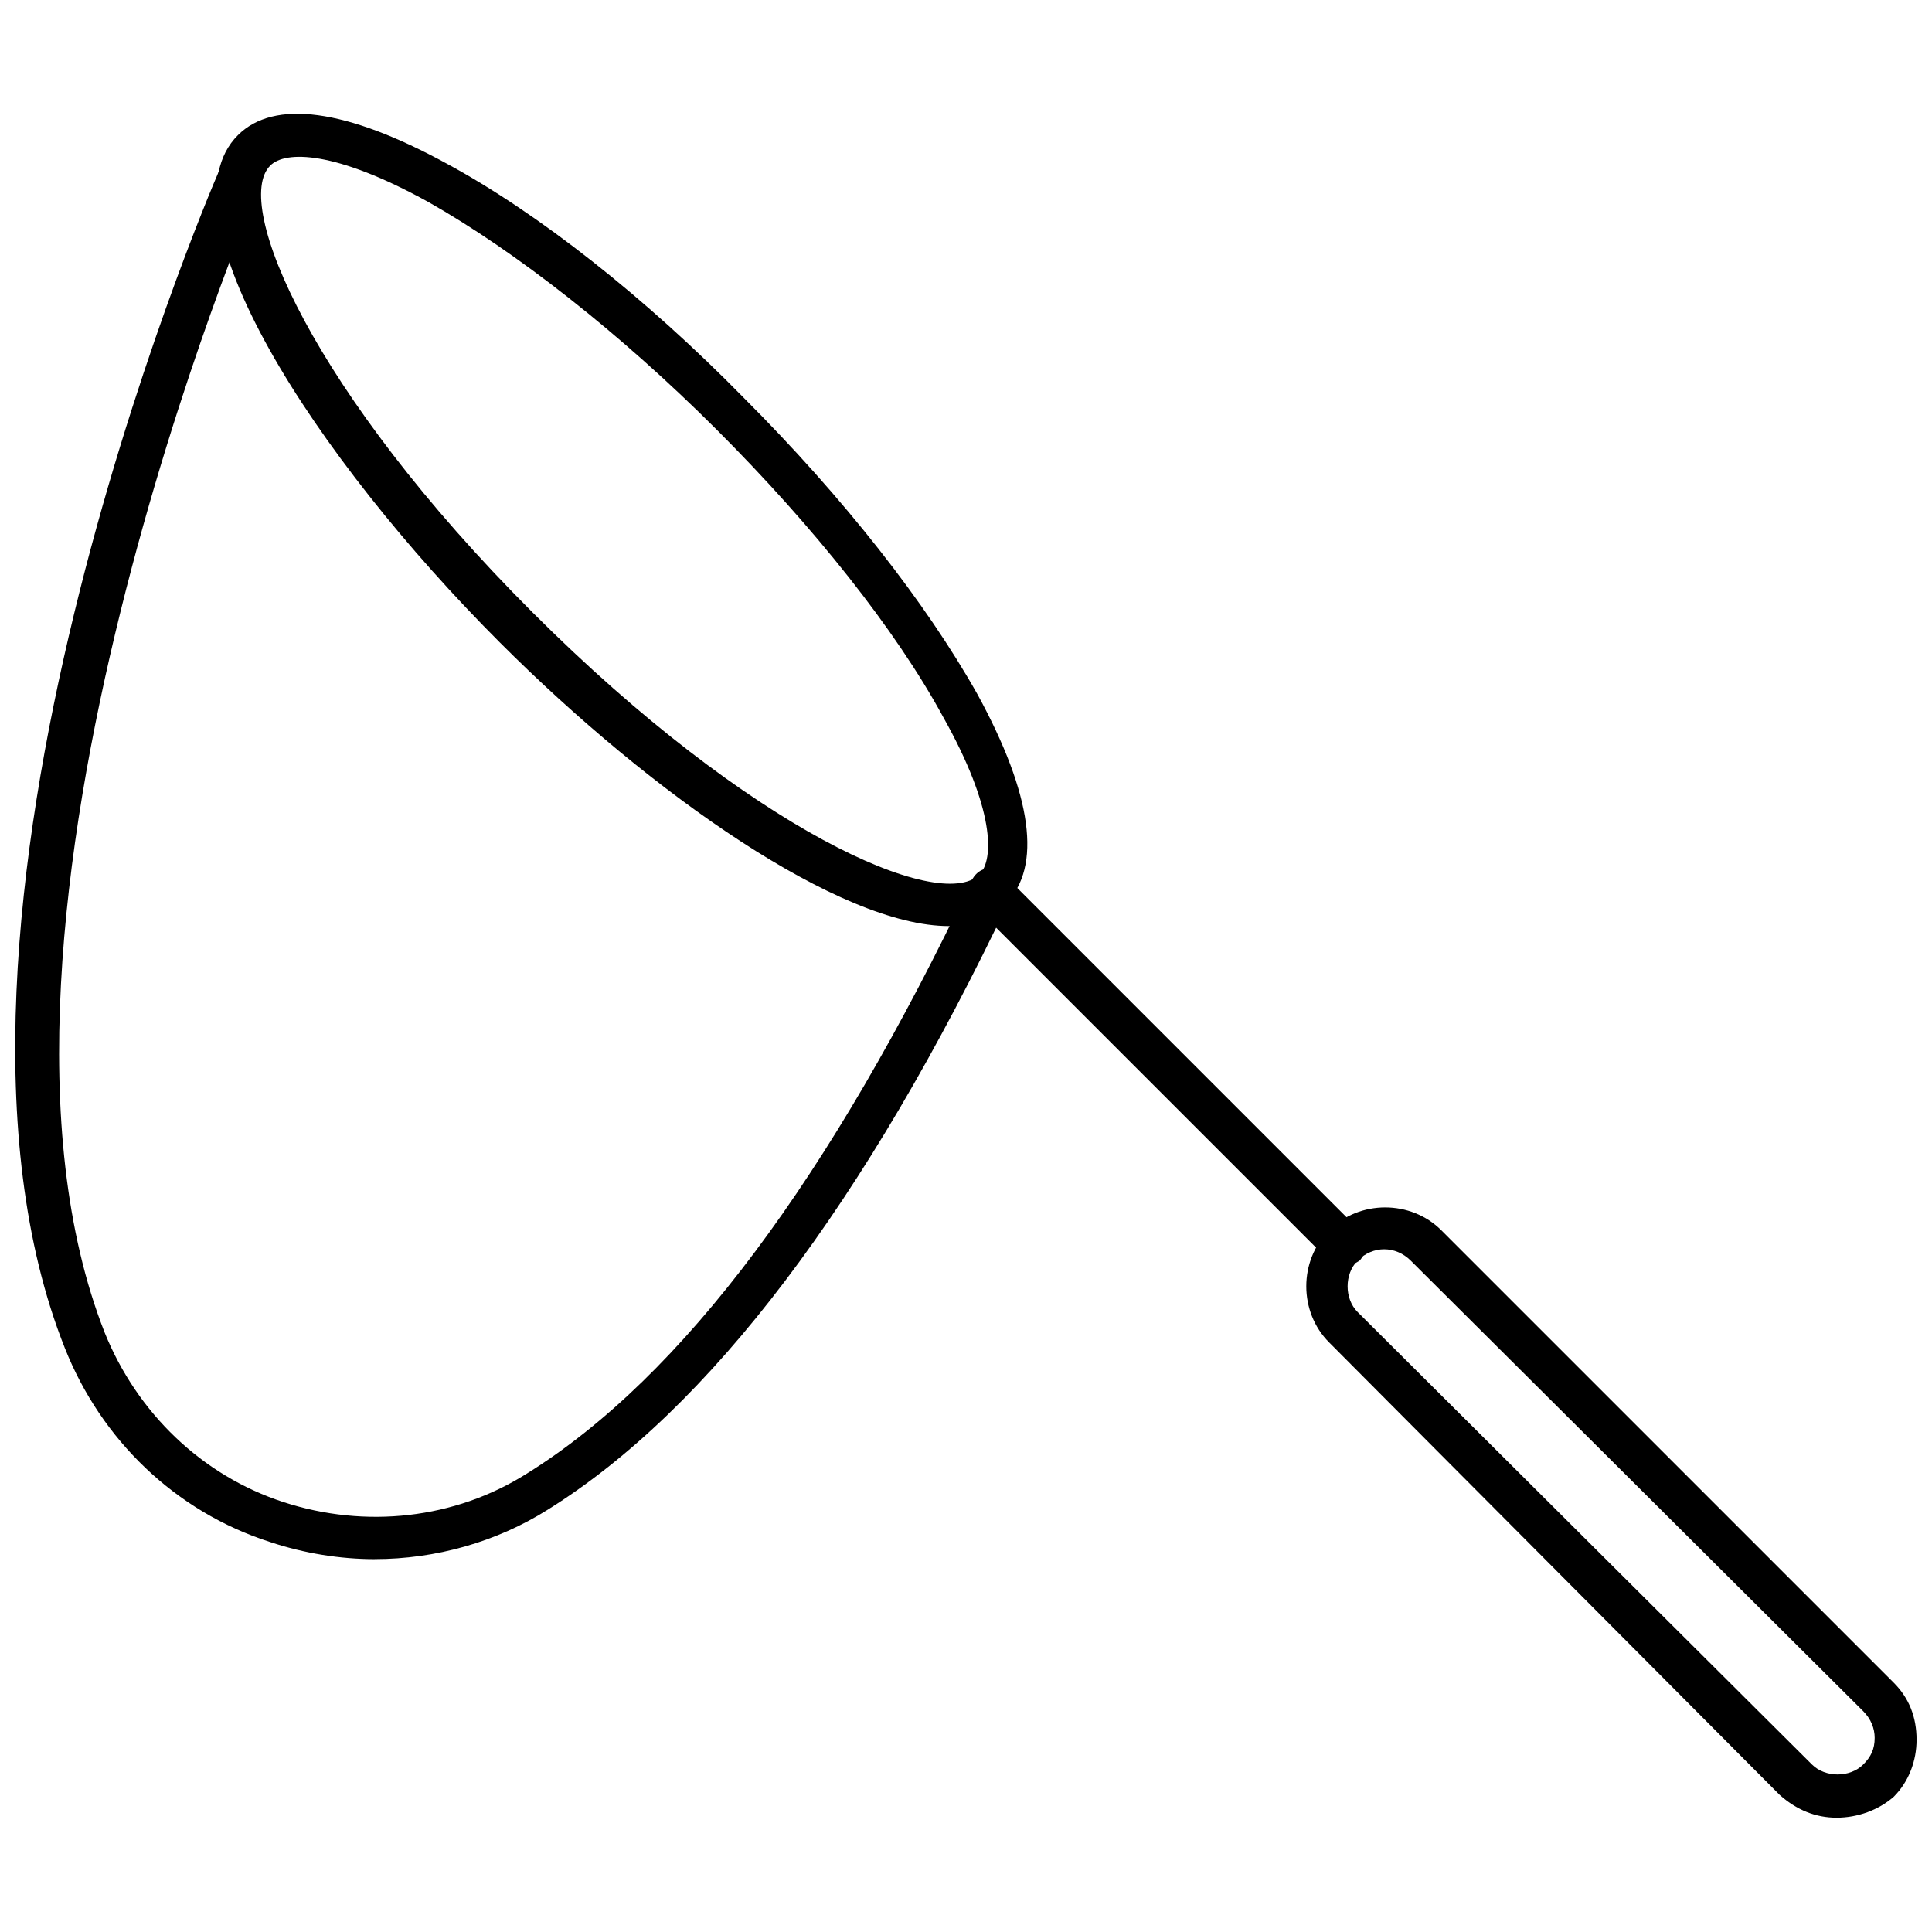<?xml version="1.0" encoding="UTF-8"?>
<!-- Uploaded to: ICON Repo, www.iconrepo.com, Generator: ICON Repo Mixer Tools -->
<svg width="800px" height="800px" version="1.1" viewBox="144 144 512 512" xmlns="http://www.w3.org/2000/svg">
 <defs>
  <clipPath id="b">
   <path d="m490 463h161.9v163h-161.9z"/>
  </clipPath>
  <clipPath id="a">
   <path d="m148.09 186h264.91v372h-264.91z"/>
  </clipPath>
 </defs>
 <g clip-path="url(#b)">
  <path d="m630.74 625.71c-5.543 0-10.578-2.016-15.113-6.047l-119.4-119.91c-8.062-8.062-8.062-21.664 0-29.727s21.664-8.062 29.727 0l119.91 119.91c4.031 4.031 6.047 9.07 6.047 15.113 0 5.543-2.016 11.082-6.047 15.113-4.031 3.531-9.574 5.547-15.117 5.547zm-119.91-150.64c-2.519 0-5.039 1.008-7.055 3.023-3.527 3.527-3.527 10.078 0 13.602l120.41 119.91c3.527 3.527 10.078 3.527 13.602 0 2.016-2.016 3.023-4.031 3.023-7.055 0-2.519-1.008-5.039-3.023-7.055l-119.91-119.4c-2.016-2.016-4.535-3.023-7.055-3.023z"/>
 </g>
 <path d="m500.26 479.6c-1.512 0-3.023-0.504-4.031-1.512l-93.711-93.711c-2.016-2.016-2.016-6.047 0-8.062s6.047-2.016 8.062 0l93.707 93.707c2.016 2.016 2.016 6.047 0 8.062-1.508 1.012-3.019 1.516-4.027 1.516z"/>
 <path d="m395.46 389.42c-28.719 0-78.594-34.762-118.9-75.066-49.375-49.375-90.688-113.36-69.527-134.52 9.574-9.574 28.719-7.055 55.418 7.559 24.184 13.098 52.395 35.266 78.594 61.969 26.703 26.703 48.367 54.41 61.969 78.594 14.609 26.703 17.129 45.848 7.559 55.418-3.527 4.027-8.562 6.043-15.113 6.043zm-179.86-201.52c-10.078 10.078 11.082 59.953 69.527 118.39 57.938 57.938 107.82 79.602 118.39 69.527 4.031-4.031 4.031-17.633-9.574-41.816-12.594-23.176-34.258-50.383-59.953-76.074-25.695-25.695-53.406-47.359-76.578-60.457-24.688-13.605-37.789-13.605-41.816-9.574z"/>
 <g clip-path="url(#a)">
  <path d="m243.31 557.19c-9.07 0-18.641-1.512-27.711-4.535-25.191-8.062-44.84-27.207-54.41-51.387-44.332-111.34 37.285-303.8 40.809-311.86 1.008-3.023 4.535-4.031 7.559-3.023 3.023 1.008 4.031 4.535 3.023 7.559-1.008 2.016-83.129 195.98-40.809 303.29 8.566 21.16 25.695 37.785 47.359 44.84 21.664 7.055 45.344 4.535 64.488-7.559 41.312-25.695 80.609-78.594 117.89-157.19 1.512-3.023 4.535-4.031 7.559-2.519 3.023 1.512 4.031 4.535 2.519 7.559-38.289 80.609-79.602 135.02-122.43 161.72-13.605 8.562-29.727 13.098-45.852 13.098z"/>
 </g>
</svg>
